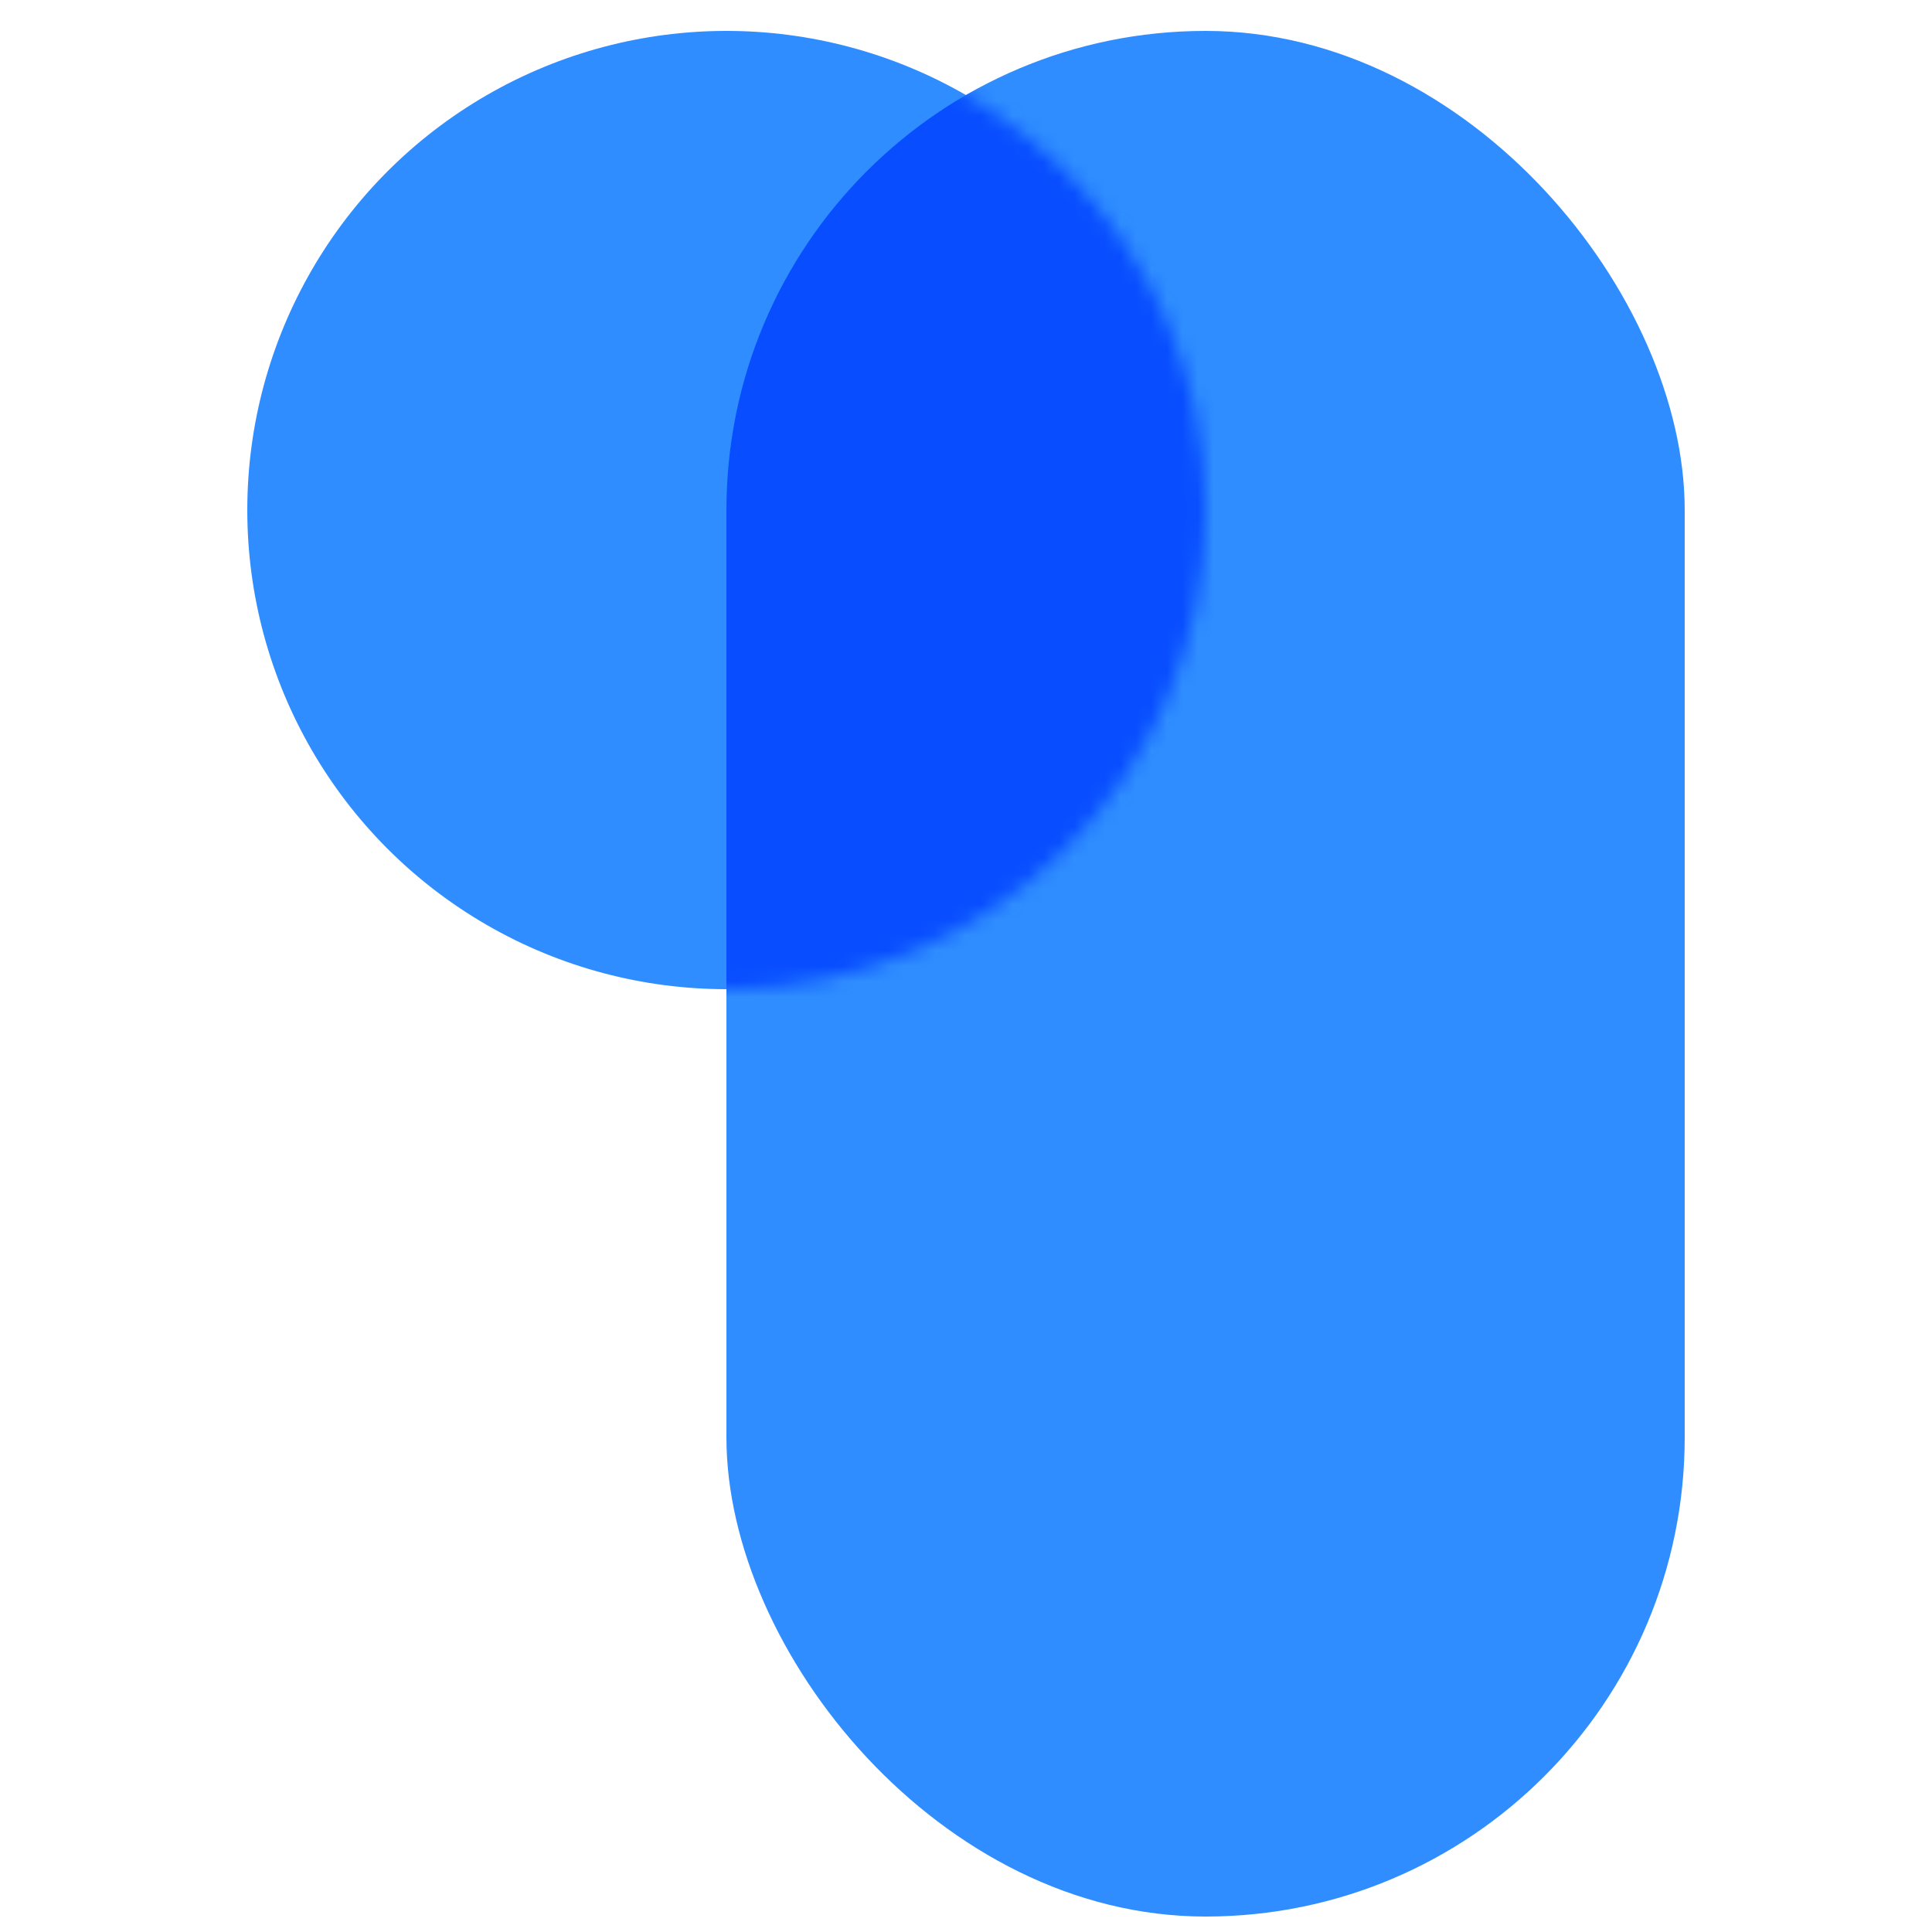 <svg width="125" height="125" viewBox="0 0 125 125" fill="none" xmlns="http://www.w3.org/2000/svg">
<circle cx="47" cy="33" r="31" fill="#2F8DFF"/>
<rect x="47" y="2" width="62" height="122" rx="31" fill="#2F8DFF"/>
<mask id="mask0_332_170" style="mask-type:alpha" maskUnits="userSpaceOnUse" x="16" y="2" width="62" height="62">
<circle cx="47" cy="33" r="31" fill="#D9D9D9"/>
</mask>
<g mask="url(#mask0_332_170)">
<rect x="47" y="2" width="62" height="122" rx="31" fill="#084DFF"/>
</g>
</svg>
